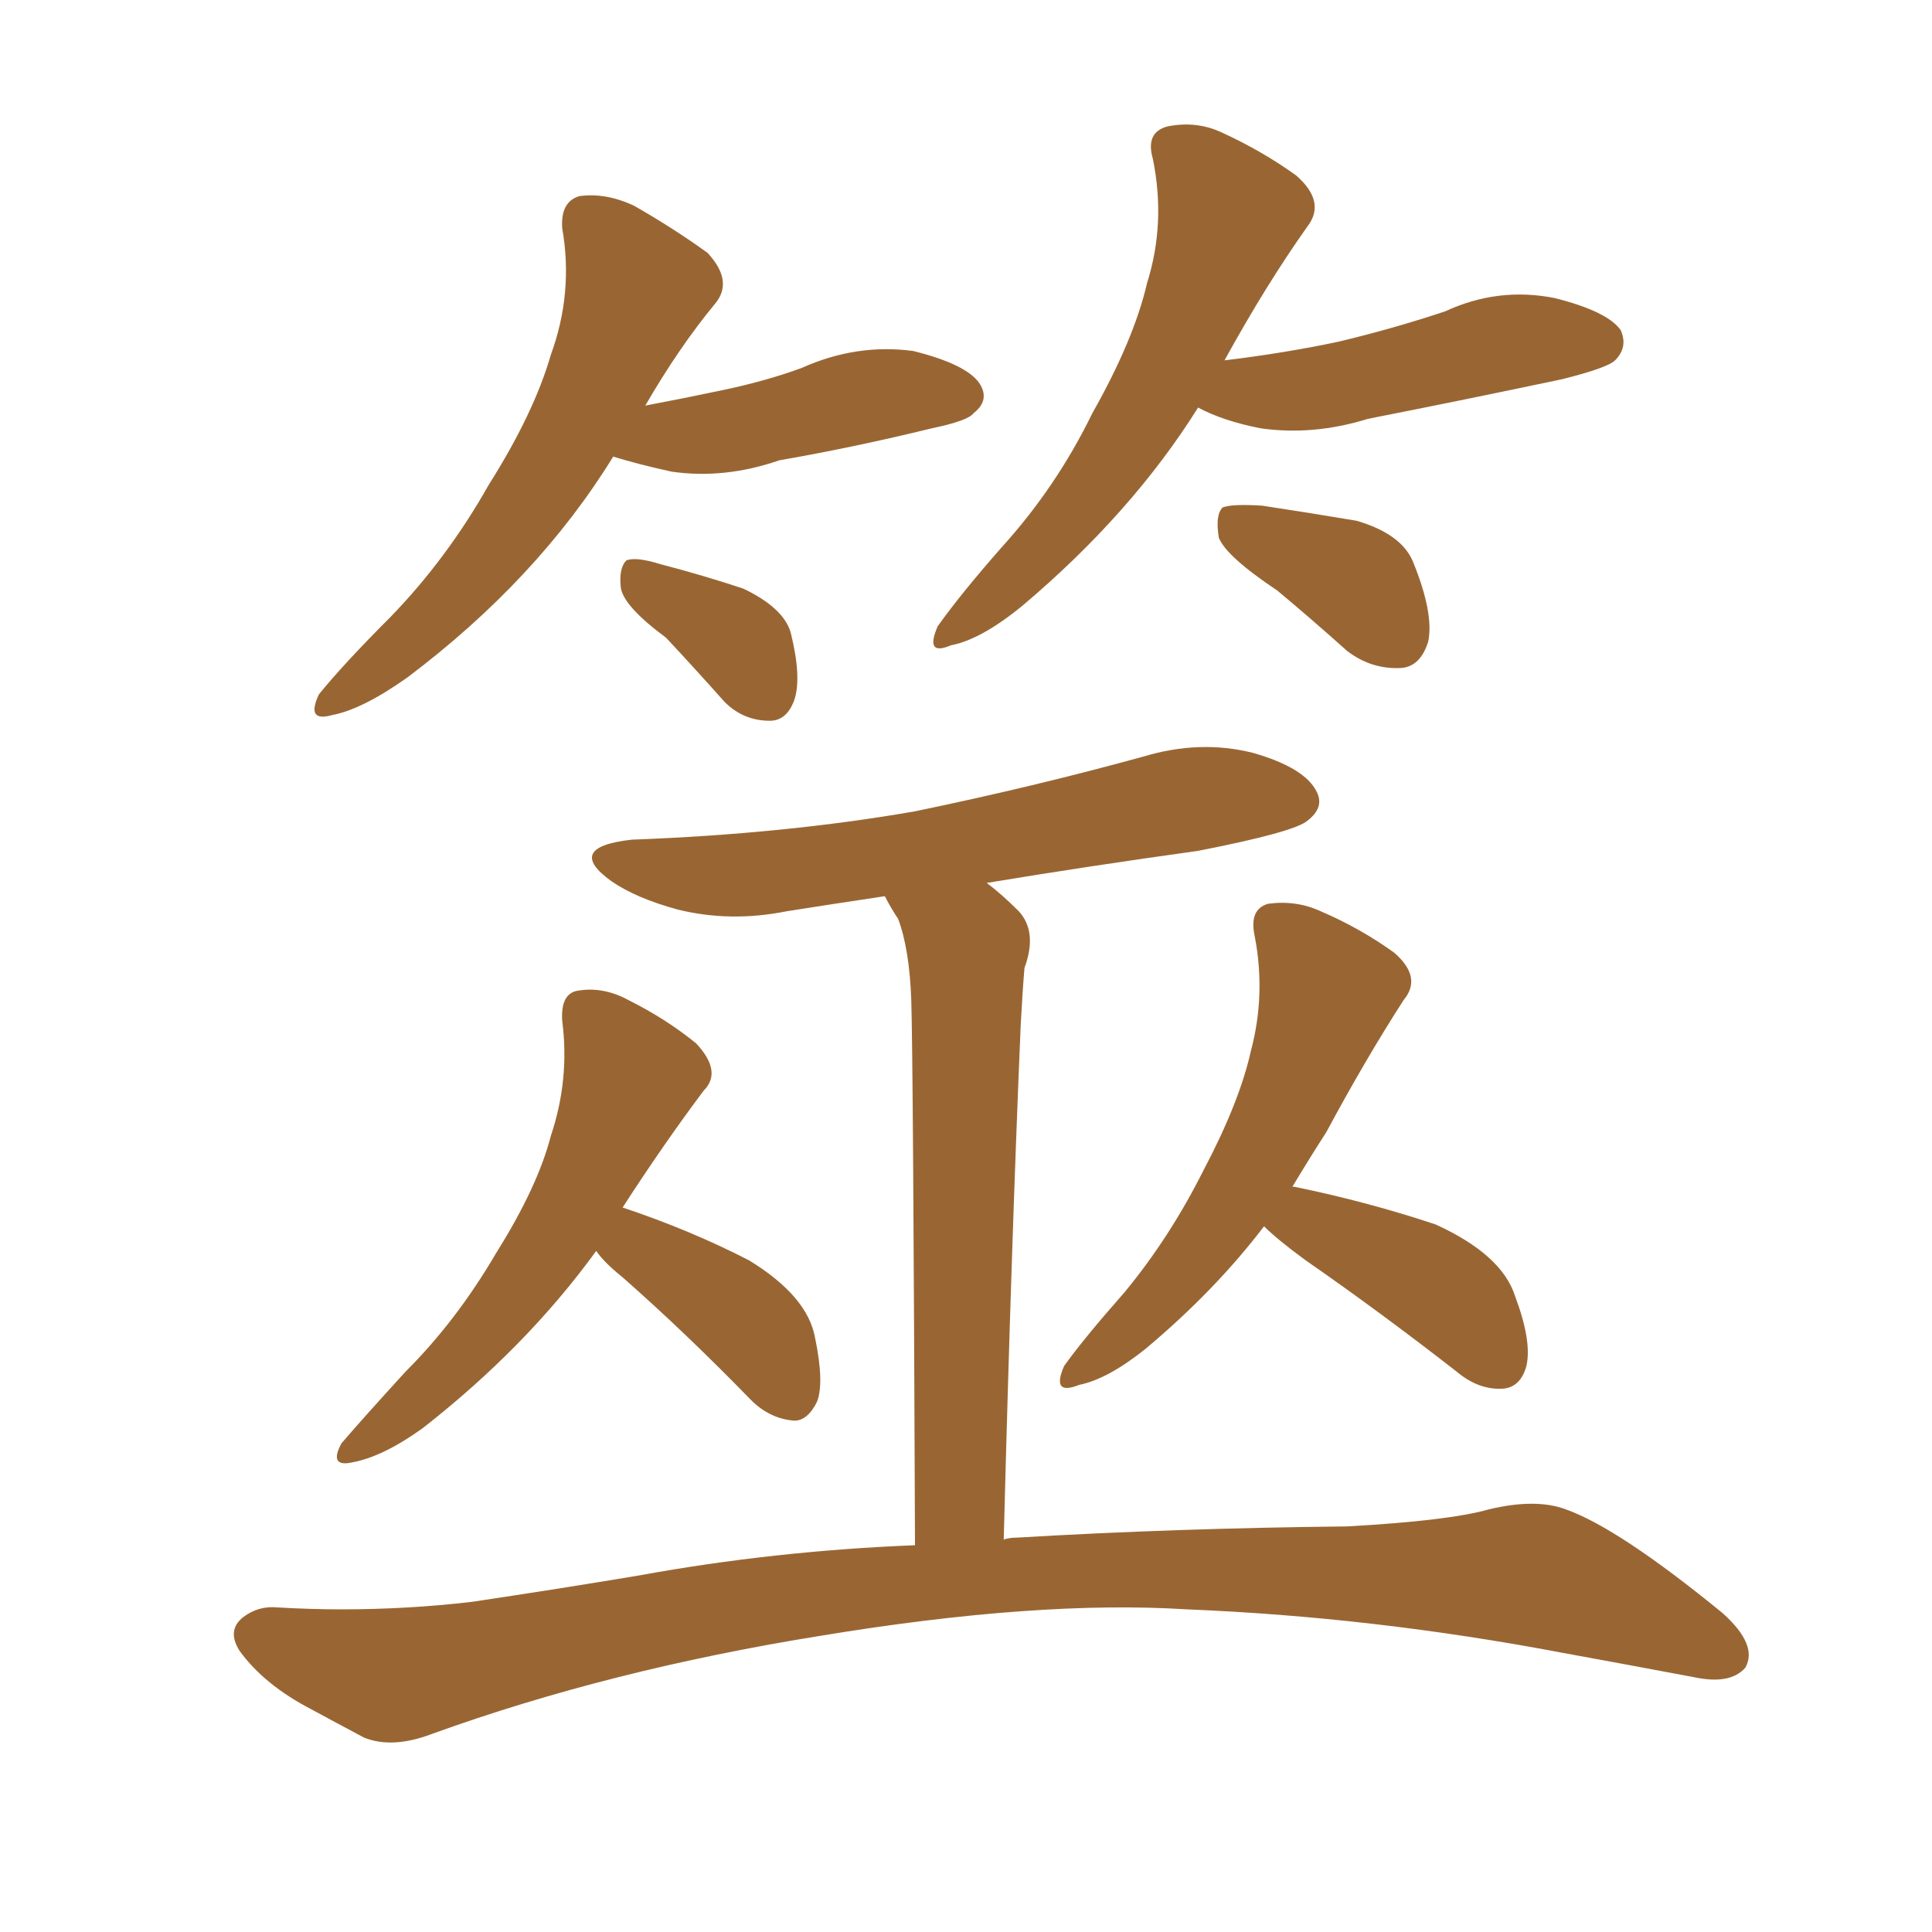 <svg xmlns="http://www.w3.org/2000/svg" xmlns:xlink="http://www.w3.org/1999/xlink" width="150" height="150"><path fill="#996633" padding="10" d="M47.61 35.45L47.61 35.45Q41.75 44.97 31.64 52.59L31.64 52.59Q28.13 55.08 25.78 55.52L25.78 55.52Q23.73 56.10 24.76 53.91L24.76 53.91Q26.66 51.56 30.32 47.90L30.32 47.90Q34.72 43.36 37.94 37.65L37.94 37.65Q41.46 32.08 42.77 27.54L42.77 27.54Q44.53 22.71 43.65 17.72L43.65 17.72Q43.51 15.67 44.97 15.23L44.97 15.23Q47.02 14.94 49.22 15.97L49.22 15.97Q52.29 17.72 54.93 19.63L54.93 19.63Q56.98 21.83 55.52 23.58L55.52 23.58Q52.73 26.95 50.10 31.49L50.10 31.49Q53.17 30.91 55.96 30.32L55.96 30.32Q59.47 29.59 62.26 28.56L62.26 28.56Q66.50 26.66 70.90 27.25L70.90 27.25Q75 28.27 76.03 29.74L76.03 29.74Q76.90 31.05 75.59 32.08L75.59 32.08Q75.15 32.67 72.36 33.25L72.36 33.25Q66.36 34.72 60.50 35.74L60.50 35.74Q56.25 37.21 52.15 36.62L52.15 36.62Q49.51 36.04 47.61 35.45ZM51.71 49.51L51.71 49.51Q48.34 47.02 48.19 45.56L48.19 45.56Q48.05 44.09 48.63 43.51L48.63 43.51Q49.37 43.21 51.27 43.80L51.27 43.80Q54.64 44.68 57.71 45.70L57.71 45.70Q60.79 47.17 61.38 49.07L61.38 49.07Q62.26 52.59 61.67 54.35L61.67 54.35Q61.08 55.96 59.77 55.96L59.77 55.96Q57.71 55.96 56.25 54.49L56.25 54.49Q53.91 51.86 51.71 49.51ZM93.02 31.64L93.02 31.64Q87.89 39.84 79.39 47.02L79.39 47.02Q76.17 49.66 73.83 50.10L73.83 50.10Q71.78 50.98 72.80 48.63L72.80 48.63Q74.56 46.14 77.78 42.48L77.78 42.48Q82.03 37.79 84.81 32.08L84.81 32.08Q88.04 26.37 89.06 21.97L89.06 21.97Q90.53 17.29 89.50 12.30L89.50 12.30Q88.92 10.25 90.67 9.81L90.67 9.81Q92.87 9.38 94.78 10.25L94.78 10.25Q98.00 11.72 100.63 13.62L100.63 13.62Q102.98 15.67 101.51 17.58L101.51 17.58Q98.29 22.12 95.07 27.98L95.07 27.98Q99.90 27.39 104.00 26.51L104.00 26.51Q108.25 25.49 112.21 24.17L112.21 24.17Q116.31 22.27 120.70 23.14L120.70 23.14Q124.80 24.17 125.83 25.63L125.83 25.63Q126.42 26.95 125.39 27.98L125.39 27.98Q124.80 28.56 121.29 29.44L121.29 29.44Q113.67 31.05 106.20 32.52L106.20 32.52Q101.95 33.84 97.85 33.25L97.85 33.25Q94.92 32.67 93.02 31.64ZM97.41 72.66L97.41 72.66Q96.97 70.61 98.44 70.17L98.44 70.17Q100.63 69.87 102.54 70.75L102.54 70.75Q105.62 72.07 108.25 73.97L108.25 73.97Q110.45 75.88 108.98 77.64L108.98 77.64Q106.05 82.18 102.98 87.89L102.98 87.89Q101.66 89.94 100.34 92.14L100.34 92.14Q100.49 92.14 100.49 92.14L100.49 92.14Q106.20 93.31 111.47 95.07L111.47 95.07Q116.60 97.41 117.63 100.63L117.63 100.63Q118.95 104.15 118.51 106.05L118.51 106.05Q118.07 107.67 116.75 107.81L116.75 107.81Q114.84 107.96 113.09 106.49L113.09 106.49Q107.08 101.81 101.37 97.85L101.37 97.85Q99.17 96.24 98.14 95.21L98.14 95.21Q94.34 100.20 88.92 104.74L88.92 104.74Q85.99 107.08 83.79 107.52L83.79 107.52Q81.59 108.40 82.62 106.05L82.62 106.05Q84.08 104.00 87.30 100.34L87.30 100.34Q90.82 96.09 93.46 90.82L93.46 90.82Q96.24 85.55 97.12 81.59L97.12 81.59Q98.29 77.20 97.41 72.66ZM43.65 79.25L43.65 79.25Q43.51 77.05 44.97 76.90L44.97 76.90Q46.88 76.61 48.78 77.64L48.78 77.64Q51.71 79.10 54.05 81.01L54.05 81.01Q56.10 83.20 54.64 84.67L54.64 84.67Q51.56 88.77 48.34 93.75L48.34 93.75Q53.61 95.51 58.15 97.85L58.15 97.85Q62.70 100.63 63.28 103.86L63.28 103.86Q64.01 107.37 63.43 108.84L63.43 108.84Q62.70 110.30 61.67 110.30L61.67 110.30Q59.77 110.16 58.30 108.69L58.30 108.69Q53.32 103.56 48.34 99.17L48.34 99.17Q46.88 98.00 46.29 97.12L46.29 97.12Q40.87 104.59 32.81 110.89L32.81 110.89Q29.74 113.09 27.39 113.53L27.39 113.53Q25.49 113.96 26.51 112.06L26.51 112.06Q28.27 110.01 31.49 106.49L31.49 106.49Q35.45 102.54 38.53 97.27L38.53 97.27Q41.75 92.14 42.77 88.18L42.77 88.18Q44.24 83.79 43.65 79.25ZM76.61 68.55L76.61 68.55Q77.78 69.43 79.10 70.75L79.10 70.75Q80.57 72.36 79.54 75.15L79.54 75.15Q79.39 76.90 79.25 79.54L79.25 79.54Q78.52 96.68 77.93 119.53L77.93 119.53Q78.37 119.38 78.96 119.38L78.96 119.38Q91.26 118.65 104.59 118.51L104.59 118.51Q112.50 118.07 115.58 117.19L115.58 117.19Q119.24 116.31 121.58 117.19L121.58 117.19Q125.68 118.65 133.74 125.24L133.74 125.24Q136.52 127.73 135.50 129.49L135.50 129.49Q134.33 130.81 131.54 130.22L131.54 130.22Q126.12 129.20 121.29 128.32L121.29 128.32Q106.64 125.54 92.14 124.95L92.14 124.95Q80.57 124.22 63.72 127.00L63.72 127.00Q47.31 129.64 33.54 134.62L33.54 134.62Q30.47 135.79 28.27 134.91L28.27 134.91Q26.07 133.74 24.17 132.71L24.17 132.71Q20.51 130.81 18.60 128.17L18.60 128.17Q17.58 126.56 18.90 125.54L18.90 125.54Q20.07 124.66 21.53 124.80L21.53 124.80Q24.17 124.95 26.51 124.95L26.51 124.95Q31.64 124.95 36.62 124.37L36.62 124.37Q43.51 123.34 49.66 122.31L49.66 122.31Q60.06 120.41 71.04 119.97L71.04 119.97Q70.90 82.18 70.75 77.64L70.75 77.64Q70.61 73.68 69.73 71.34L69.73 71.34Q69.14 70.46 68.70 69.58L68.70 69.58Q64.75 70.17 61.08 70.75L61.08 70.75Q56.69 71.63 52.59 70.61L52.59 70.61Q49.37 69.73 47.46 68.41L47.46 68.41Q43.80 65.77 49.07 65.19L49.07 65.19Q60.94 64.75 71.04 62.99L71.04 62.99Q80.27 61.08 88.77 58.74L88.77 58.74Q93.16 57.42 97.27 58.45L97.27 58.45Q101.37 59.62 102.25 61.52L102.25 61.52Q102.83 62.70 101.51 63.72L101.51 63.72Q100.49 64.60 93.02 66.06L93.02 66.06Q84.52 67.24 76.61 68.55ZM99.17 45.85L99.17 45.85L99.17 45.85Q95.21 43.21 94.63 41.75L94.63 41.75Q94.34 39.99 94.92 39.40L94.92 39.40Q95.65 39.11 98.00 39.26L98.00 39.26Q101.81 39.84 105.32 40.43L105.32 40.43Q108.84 41.46 109.72 43.65L109.72 43.65Q111.33 47.61 110.89 49.80L110.89 49.80Q110.30 51.71 108.84 51.86L108.84 51.86Q106.49 52.00 104.59 50.54L104.59 50.54Q101.81 48.05 99.17 45.85Z"/></svg>